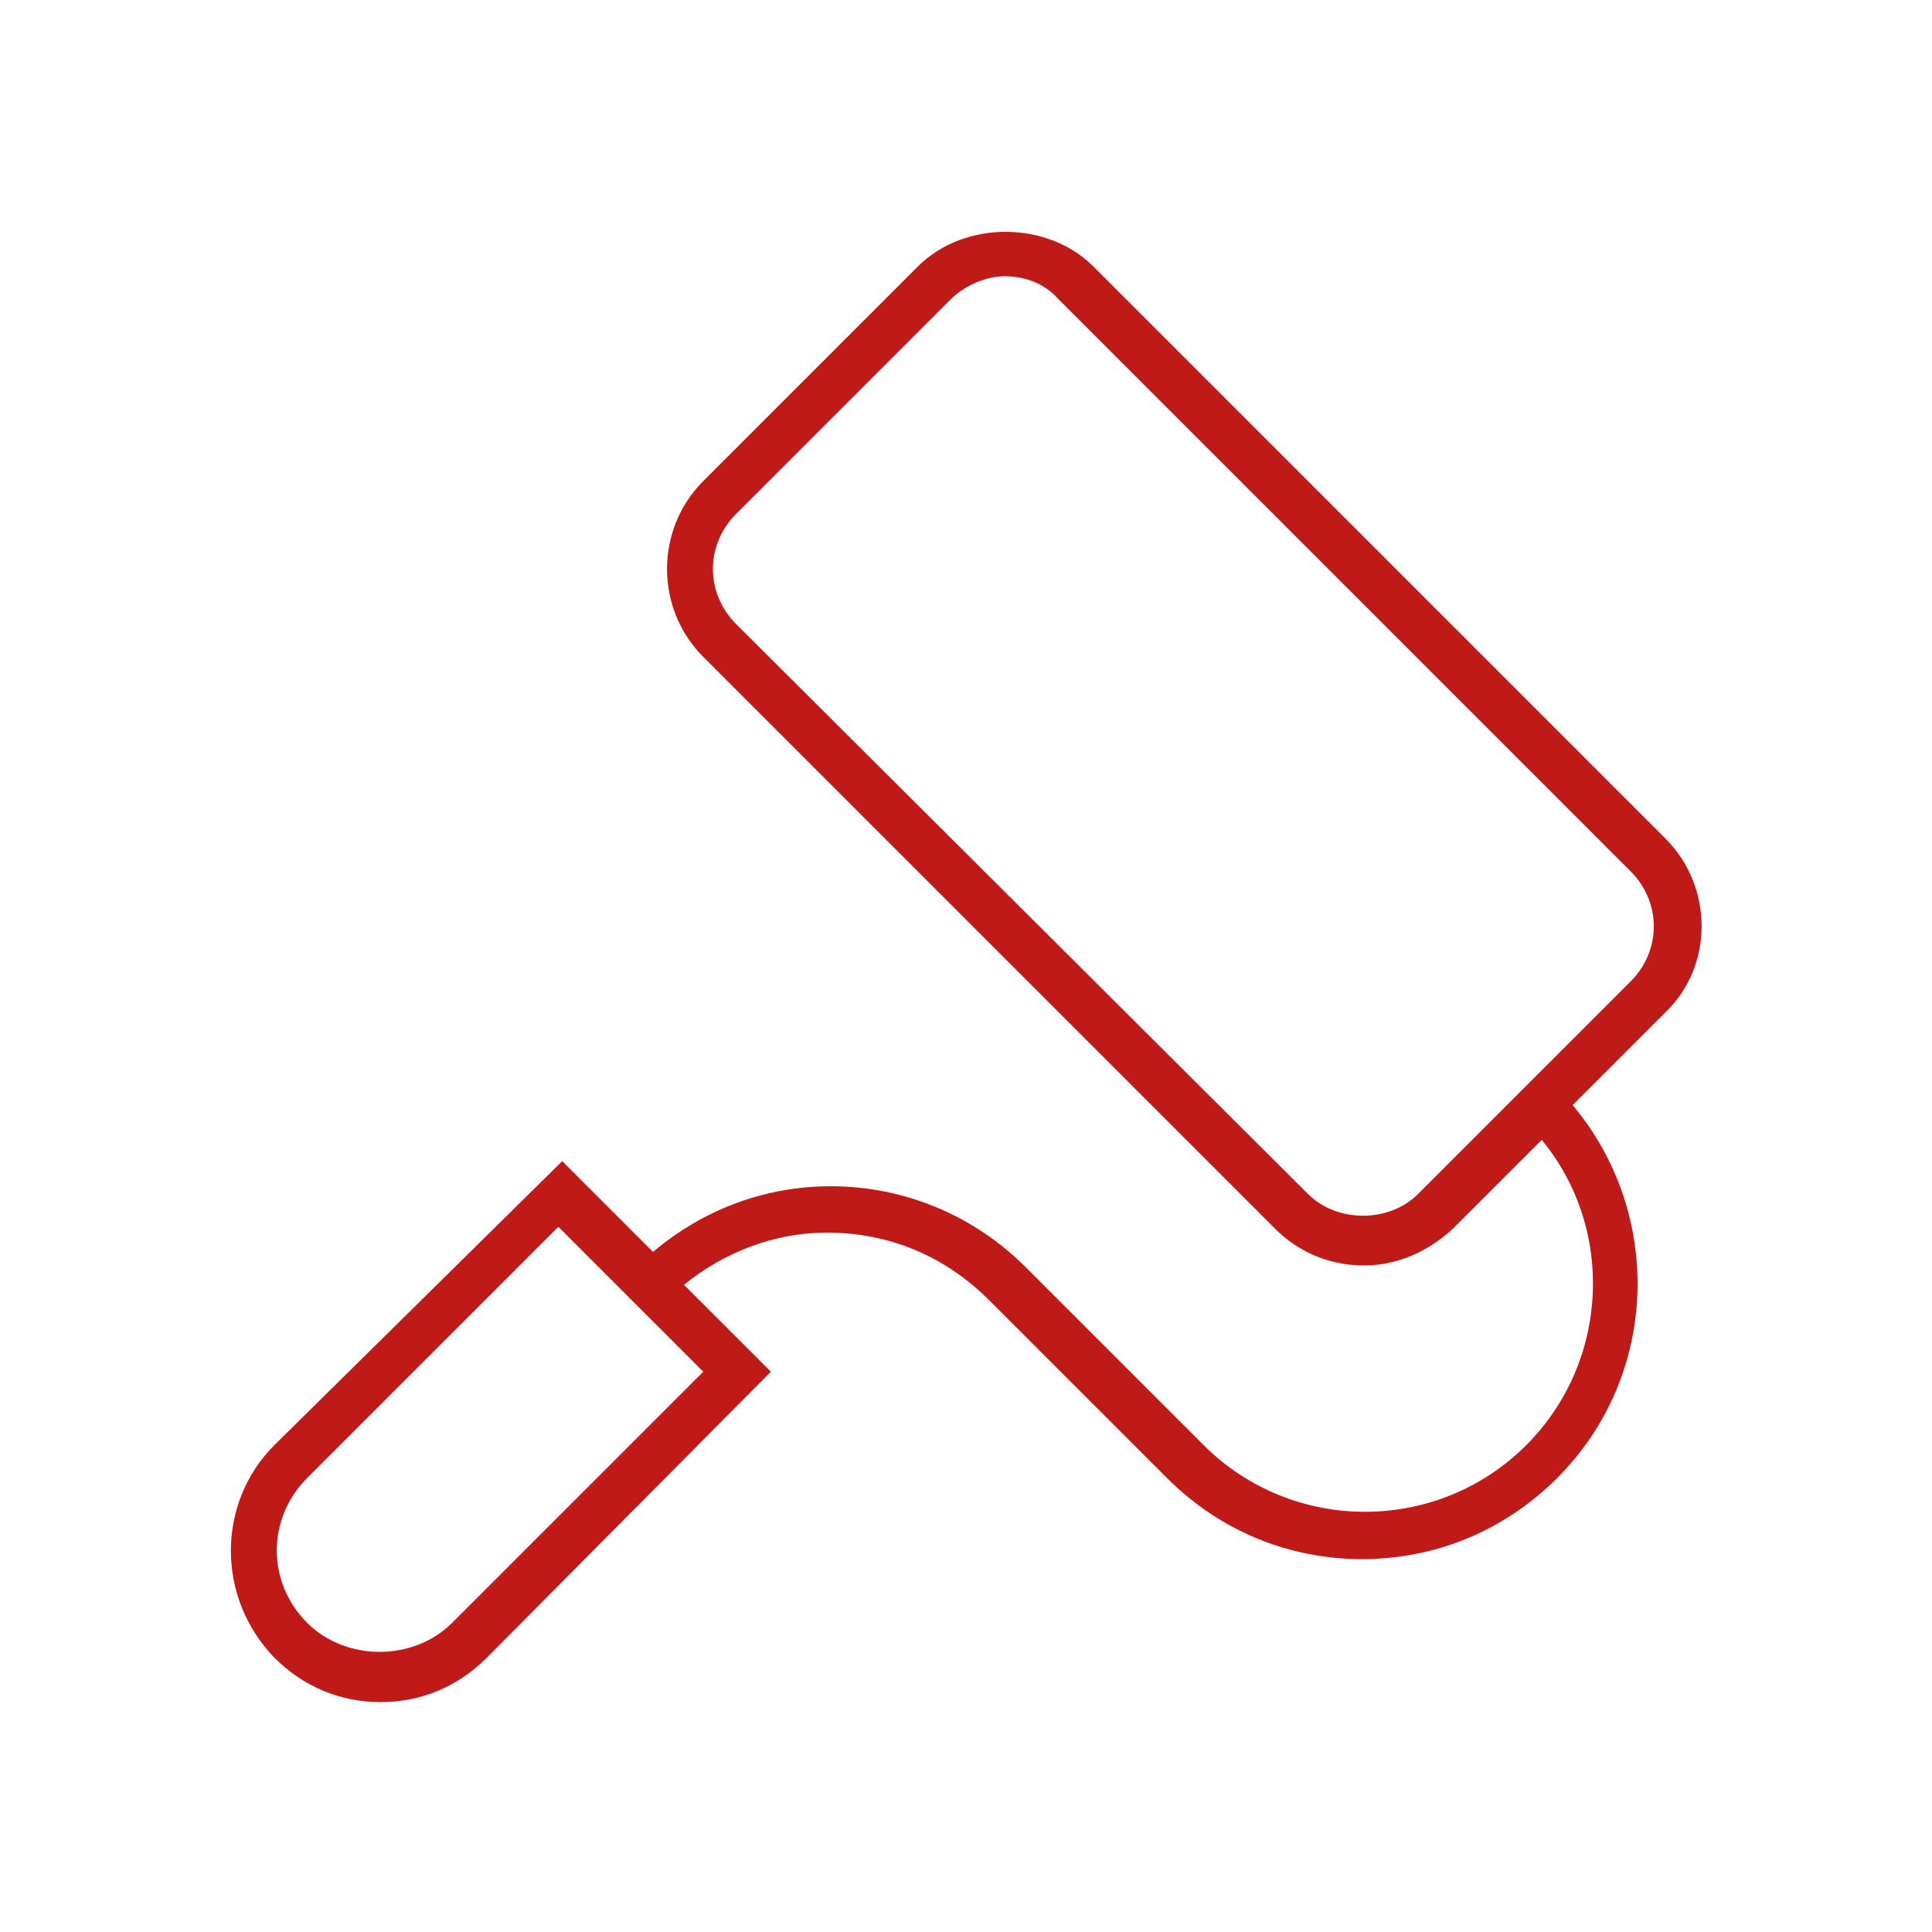 <svg xmlns="http://www.w3.org/2000/svg" viewBox="0 0 100 100" id="1195185762" class="svg u_1195185762" data-icon-name="li_paint_roller" fill="rgb(191, 26, 23)" style="color: rgb(191, 26, 23);"> <path d="M86.2,43.4L56.6,13.8c-2.4-2.4-6.7-2.4-9.1,0L36.4,24.9c-2.5,2.5-2.5,6.6,0,9.1L66,63.6c1.2,1.2,2.8,1.9,4.6,1.9
	c1.7,0,3.3-0.7,4.6-1.9l4.6-4.6c3.8,4.6,3.5,11.5-0.8,15.8c-4.6,4.6-12.1,4.6-16.7,0l-9.2-9.2c-2.7-2.7-6.3-4.2-10.1-4.2
	c-3.4,0-6.6,1.2-9.2,3.4l-4.7-4.7L14.2,74.8c-3,3-3,7.9,0,11c1.5,1.5,3.4,2.3,5.5,2.3c2.1,0,4-0.8,5.5-2.3L39.9,71l-4.5-4.5
	c2.1-1.7,4.7-2.7,7.4-2.7c3.2,0,6.1,1.2,8.4,3.5l9.2,9.2c2.8,2.8,6.4,4.2,10.1,4.2c3.7,0,7.3-1.4,10.1-4.2
	c5.3-5.3,5.5-13.7,0.8-19.3l4.8-4.8C88.7,50,88.7,45.9,86.2,43.4z M23.4,84c-2,2-5.5,2-7.5,0c-2.1-2.1-2.1-5.4,0-7.5l13-13l7.5,7.5
	L23.4,84z M84.4,50.8L73.4,61.8c-1.5,1.5-4.2,1.5-5.7,0L38.1,32.3c-1.6-1.6-1.6-4.1,0-5.7l11.1-11.1c0.7-0.7,1.8-1.2,2.8-1.2
	c1.1,0,2.1,0.4,2.8,1.2l29.6,29.6C86,46.7,86,49.2,84.4,50.8z"></path> 
</svg>